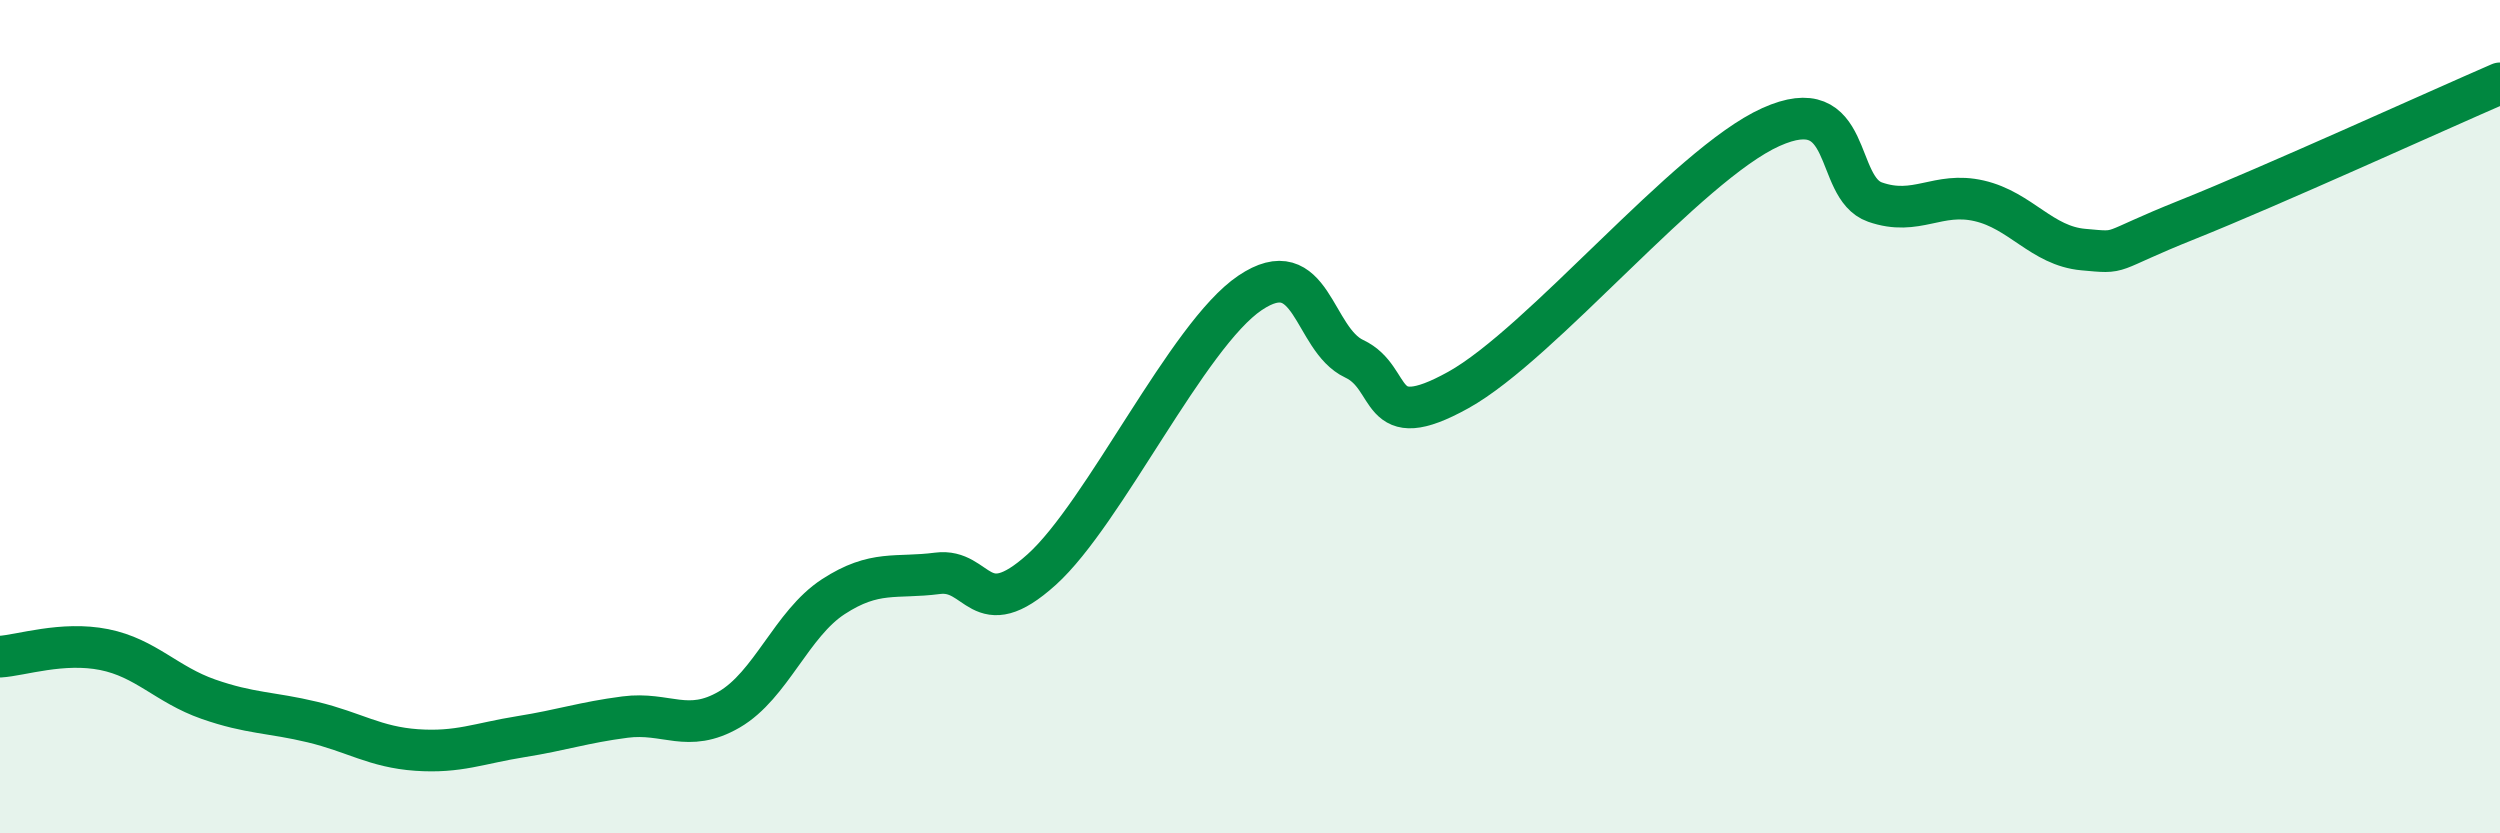 
    <svg width="60" height="20" viewBox="0 0 60 20" xmlns="http://www.w3.org/2000/svg">
      <path
        d="M 0,15.76 C 0.5,15.73 1.5,15.39 2.5,15.59 C 3.5,15.79 4,16.43 5,16.78 C 6,17.13 6.5,17.09 7.5,17.33 C 8.5,17.57 9,17.93 10,18 C 11,18.07 11.5,17.84 12.5,17.68 C 13.5,17.52 14,17.34 15,17.21 C 16,17.08 16.5,17.61 17.5,17.03 C 18.5,16.45 19,14.97 20,14.32 C 21,13.67 21.5,13.89 22.5,13.76 C 23.5,13.63 23.5,15.02 25,13.67 C 26.5,12.32 28.5,8.04 30,7.03 C 31.5,6.02 31.5,8.14 32.5,8.61 C 33.5,9.08 33,10.47 35,9.36 C 37,8.25 40.5,3.95 42.5,3.05 C 44.5,2.15 44,4.5 45,4.85 C 46,5.2 46.5,4.59 47.5,4.82 C 48.5,5.05 49,5.9 50,5.99 C 51,6.08 50.5,6.07 52.5,5.27 C 54.5,4.47 58.5,2.65 60,2L60 20L0 20Z"
        fill="#008740"
        opacity="0.1"
        stroke-linecap="round"
        stroke-linejoin="round"
      />
      <path
        d="M 0,15.76 C 0.5,15.73 1.5,15.39 2.5,15.59 C 3.5,15.79 4,16.43 5,16.78 C 6,17.13 6.5,17.09 7.5,17.33 C 8.5,17.57 9,17.93 10,18 C 11,18.07 11.5,17.84 12.5,17.68 C 13.5,17.52 14,17.34 15,17.21 C 16,17.08 16.5,17.61 17.5,17.03 C 18.5,16.45 19,14.97 20,14.32 C 21,13.67 21.5,13.89 22.5,13.76 C 23.5,13.63 23.5,15.02 25,13.67 C 26.5,12.32 28.5,8.04 30,7.03 C 31.5,6.02 31.5,8.14 32.5,8.61 C 33.5,9.08 33,10.47 35,9.36 C 37,8.25 40.5,3.95 42.5,3.05 C 44.5,2.15 44,4.5 45,4.85 C 46,5.2 46.5,4.59 47.5,4.82 C 48.5,5.05 49,5.9 50,5.99 C 51,6.08 50.5,6.07 52.5,5.27 C 54.5,4.47 58.5,2.65 60,2"
        stroke="#008740"
        stroke-width="1"
        fill="none"
        stroke-linecap="round"
        stroke-linejoin="round"
      />
    </svg>
  